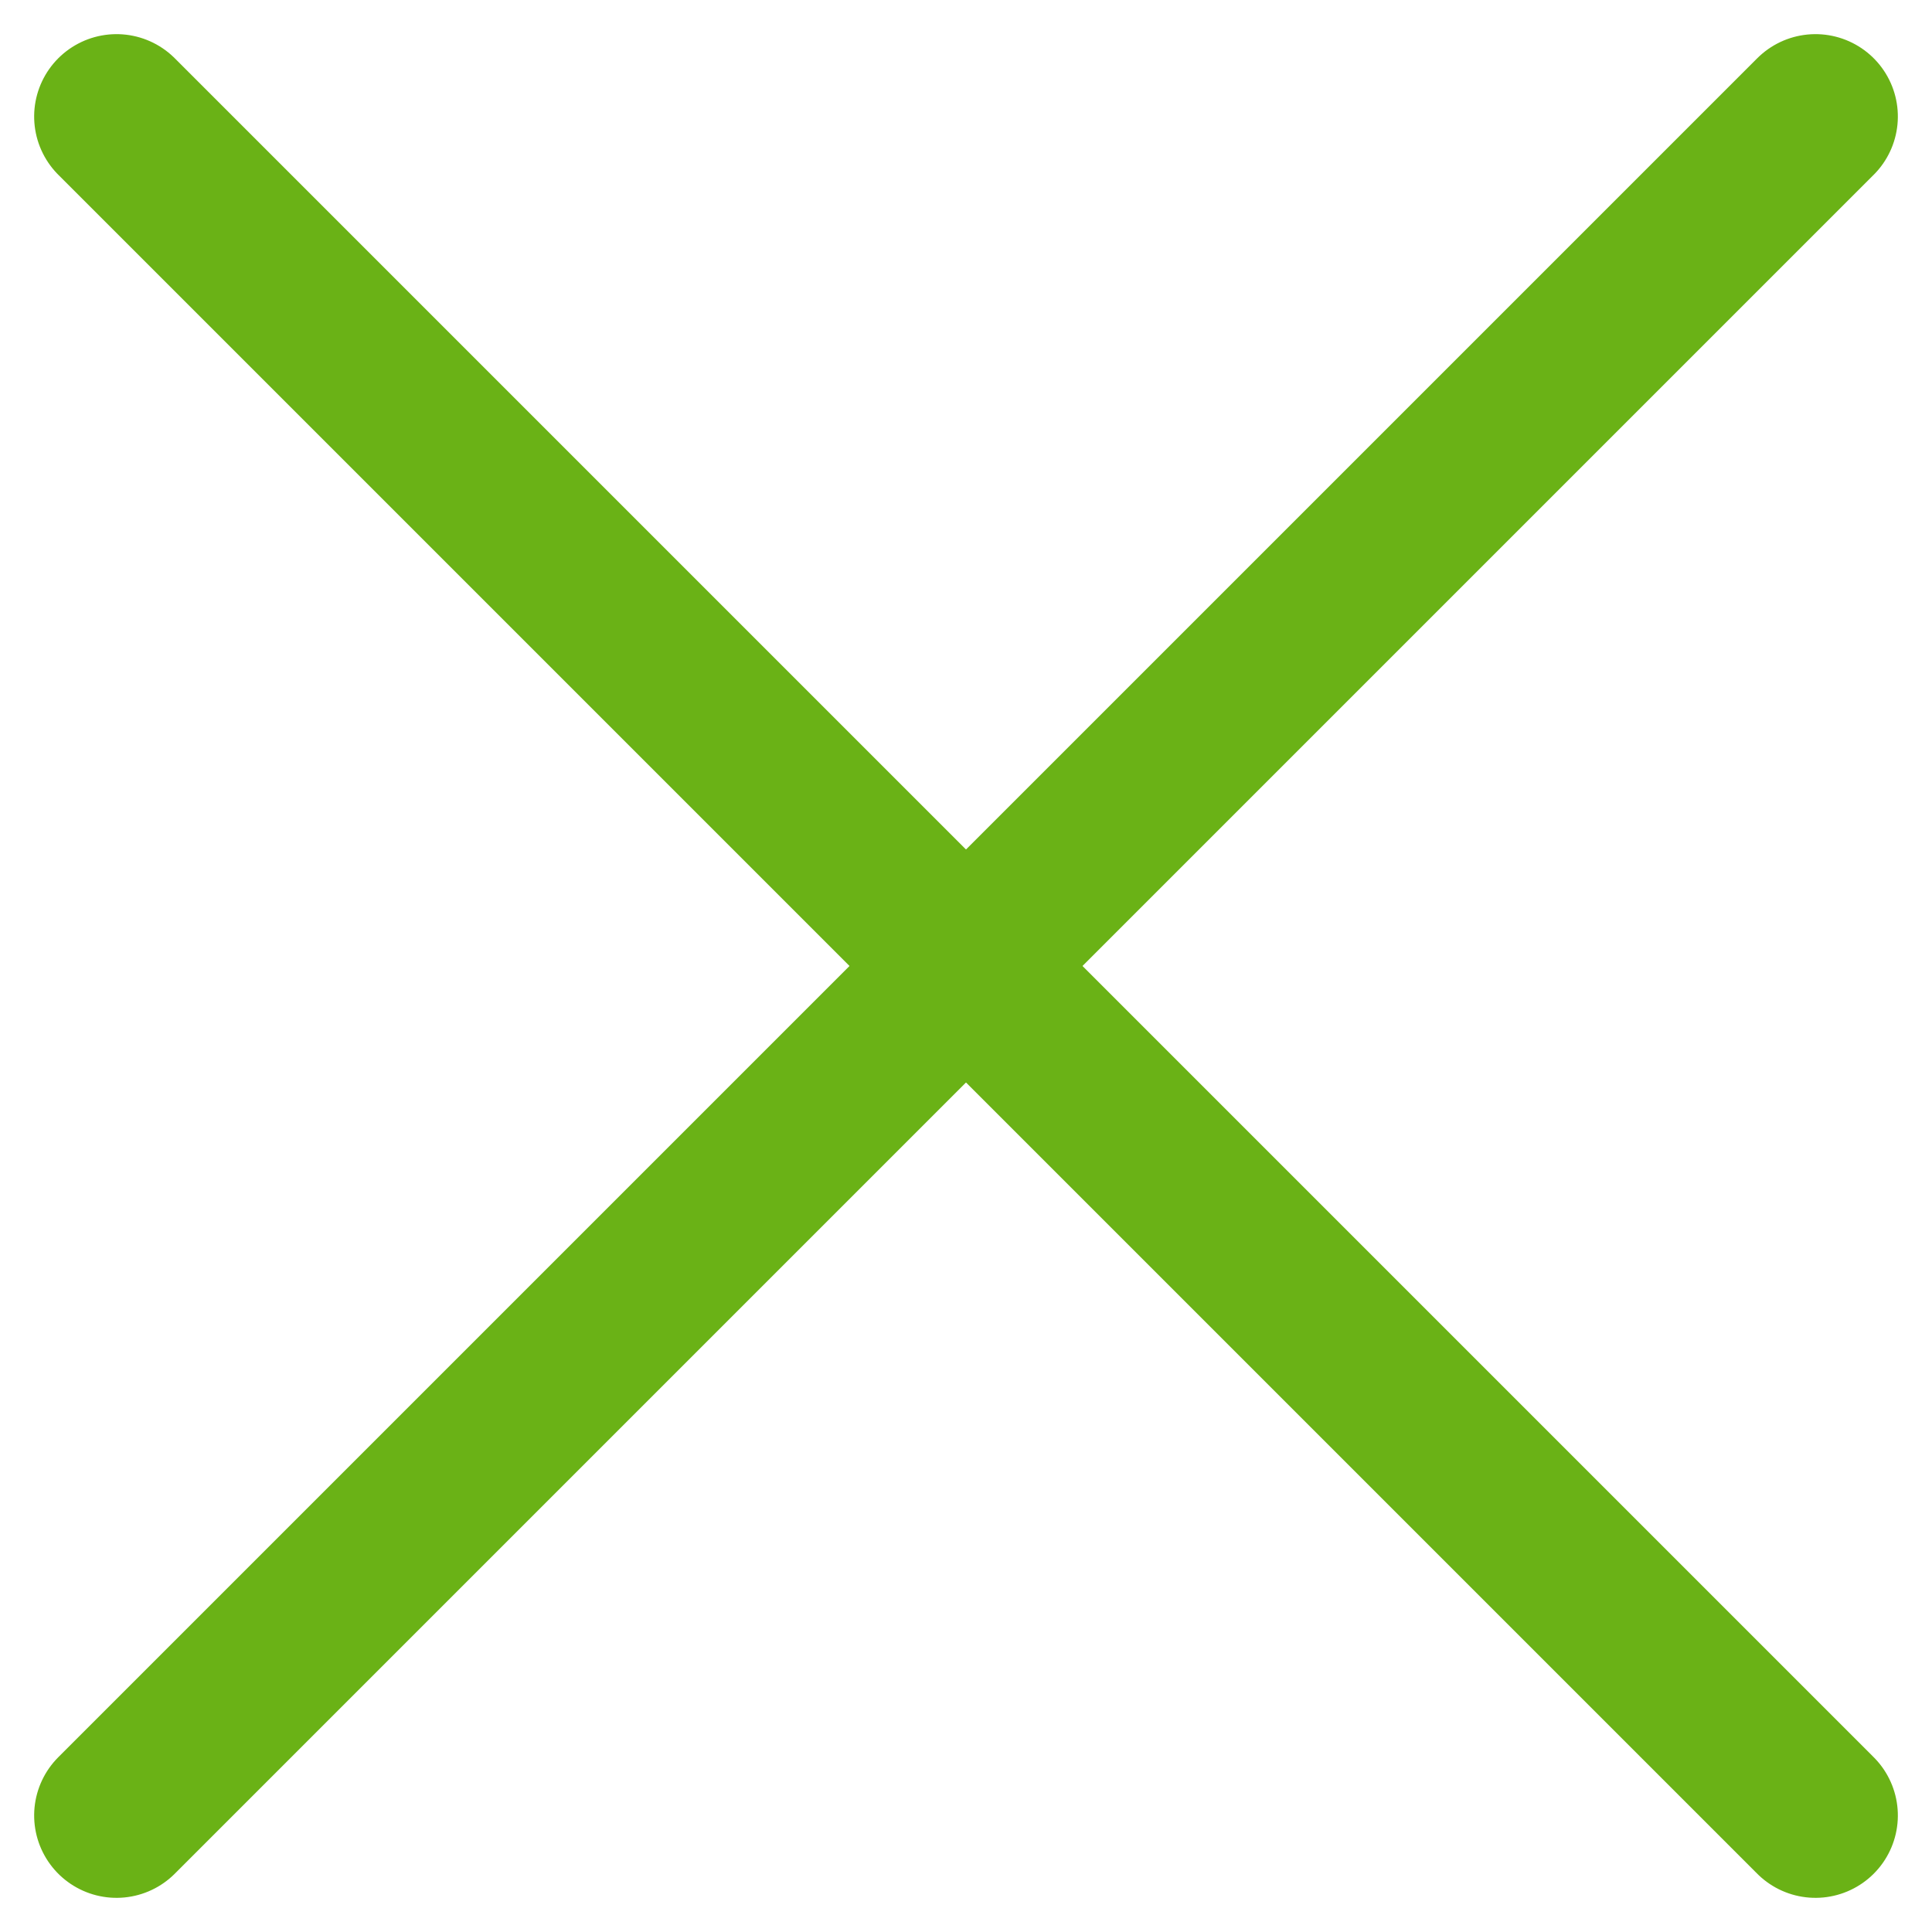 <svg xmlns="http://www.w3.org/2000/svg" width="23.454" height="23.454" viewBox="0 0 23.454 23.454">
  <g id="グループ_11548" data-name="グループ 11548" transform="translate(11.727 -8.898) rotate(45)">
    <line id="線_855" data-name="線 855" x2="29.168" transform="translate(0 14.584)" fill="none" stroke="#6ab216" stroke-linecap="round" stroke-width="2"/>
    <line id="線_856" data-name="線 856" y2="29.168" transform="translate(14.584 0)" fill="none" stroke="#6ab216" stroke-linecap="round" stroke-width="2"/>
  </g>
</svg>
